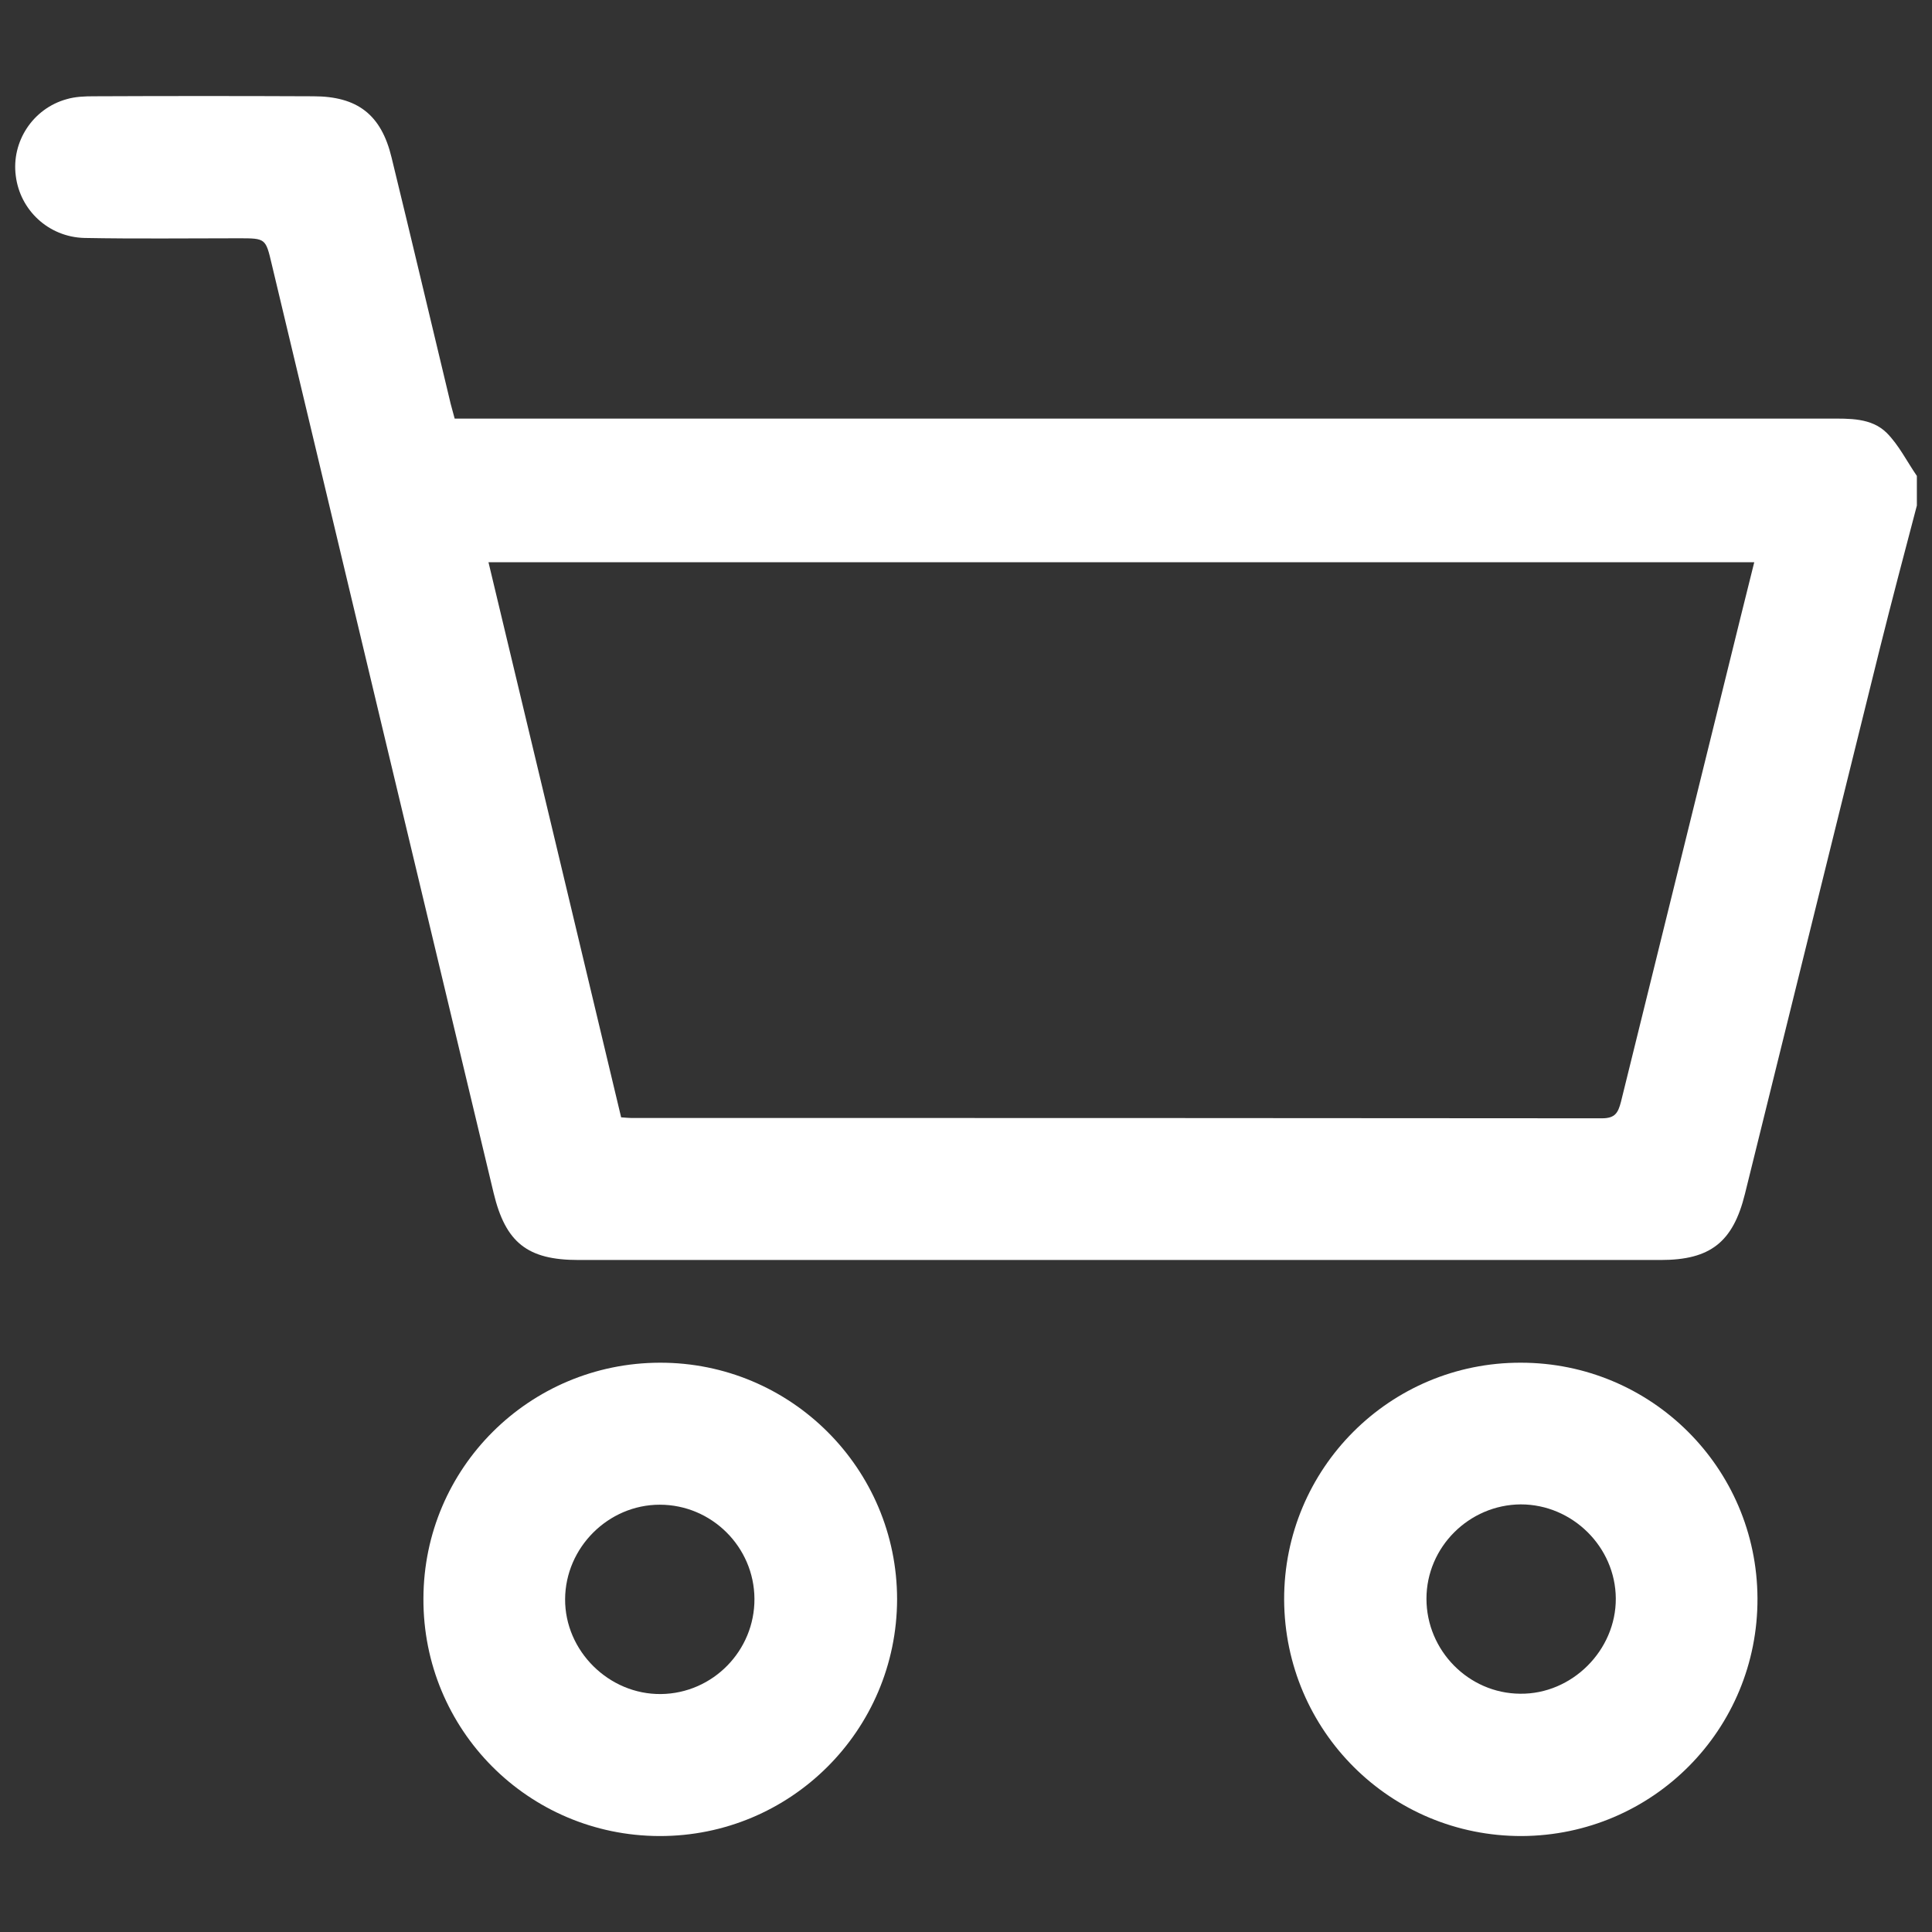 <?xml version="1.0" encoding="utf-8"?>
<!-- Generator: Adobe Illustrator 23.0.0, SVG Export Plug-In . SVG Version: 6.00 Build 0)  -->
<svg version="1.1" id="Layer_1" xmlns="http://www.w3.org/2000/svg" xmlns:xlink="http://www.w3.org/1999/xlink" x="0px" y="0px"
	 viewBox="0 0 600 600" style="enable-background:new 0 0 600 600;" xml:space="preserve">
<rect x="0" y="0" width="600" height="600" fill="#333333" stroke="none"/>
<style type="text/css">
	.st0{fill:#FFFFFF;}
</style>
<g>
	<path class="st0" d="M595.3,157c-3.9,14.8-7.8,29.6-11.5,44.4c-14,56.4-27.9,112.9-41.9,169.4c-3.7,15-10.8,20.5-26.1,20.5
		c-112.1,0-224.2,0-336.2,0c-15.8,0-22.6-5.4-26.3-20.8c-23-96.1-46-192.3-68.9-288.4c-1.9-8.1-1.9-8.1-10.3-8.1
		c-16,0-31.9,0.2-47.9-0.1C15,73.6,6.2,65.2,4.9,54.6C3.5,44,10.2,33.7,20.7,30.8c2.7-0.8,5.7-0.9,8.5-0.9c22.7-0.1,45.4-0.1,68.1,0
		c13.7,0,21.1,5.7,24.3,19c6.1,25,12,50,18,75c0.4,1.9,1,3.7,1.6,6.1c2.7,0,5.3,0,8,0c139.6,0,279.1,0,418.7,0
		c6.4,0,13.2-0.3,18,4.4c3.8,3.8,6.3,8.9,9.4,13.4C595.3,150.8,595.3,153.9,595.3,157z M192.9,347c1.5,0.1,2.3,0.2,3.1,0.2
		c100.5,0,201,0,301.5,0.1c4.1,0,5-1.7,5.9-5.1c11-44.7,22.1-89.4,33.1-134.1c2.7-11.1,5.5-22.2,8.3-33.5c-131.3,0-261.9,0-393.1,0
		C165.5,232.3,179.2,289.5,192.9,347z"/>
	<path class="st0" d="M278.6,496.7c-0.1,40.7-33.1,73.6-73.8,73.5c-40.8-0.1-73.5-33.1-73.3-73.8c0.1-40.5,32.9-73.1,73.4-73.2
		C245.6,423.1,278.6,456.1,278.6,496.7z M234.3,496.5c-0.1-16.1-13.3-29.2-29.4-29.2c-16,0-29.3,13.3-29.4,29.3
		c-0.1,16.1,13.6,29.7,29.8,29.5C221.4,525.9,234.4,512.6,234.3,496.5z"/>
	<path class="st0" d="M398.8,496.8c-0.1-40.7,32.8-73.7,73.5-73.6c40.5,0,73.3,32.6,73.5,73.1c0.2,40.8-32.5,73.7-73.2,73.9
		C431.9,570.3,399,537.6,398.8,496.8z M443,496.5c0,16.1,13.1,29.4,29.1,29.5c16.1,0.2,29.8-13.5,29.7-29.6
		c-0.1-16-13.5-29.2-29.5-29.2C456.2,467.3,443,480.5,443,496.5z"/>
</g>
</svg>
